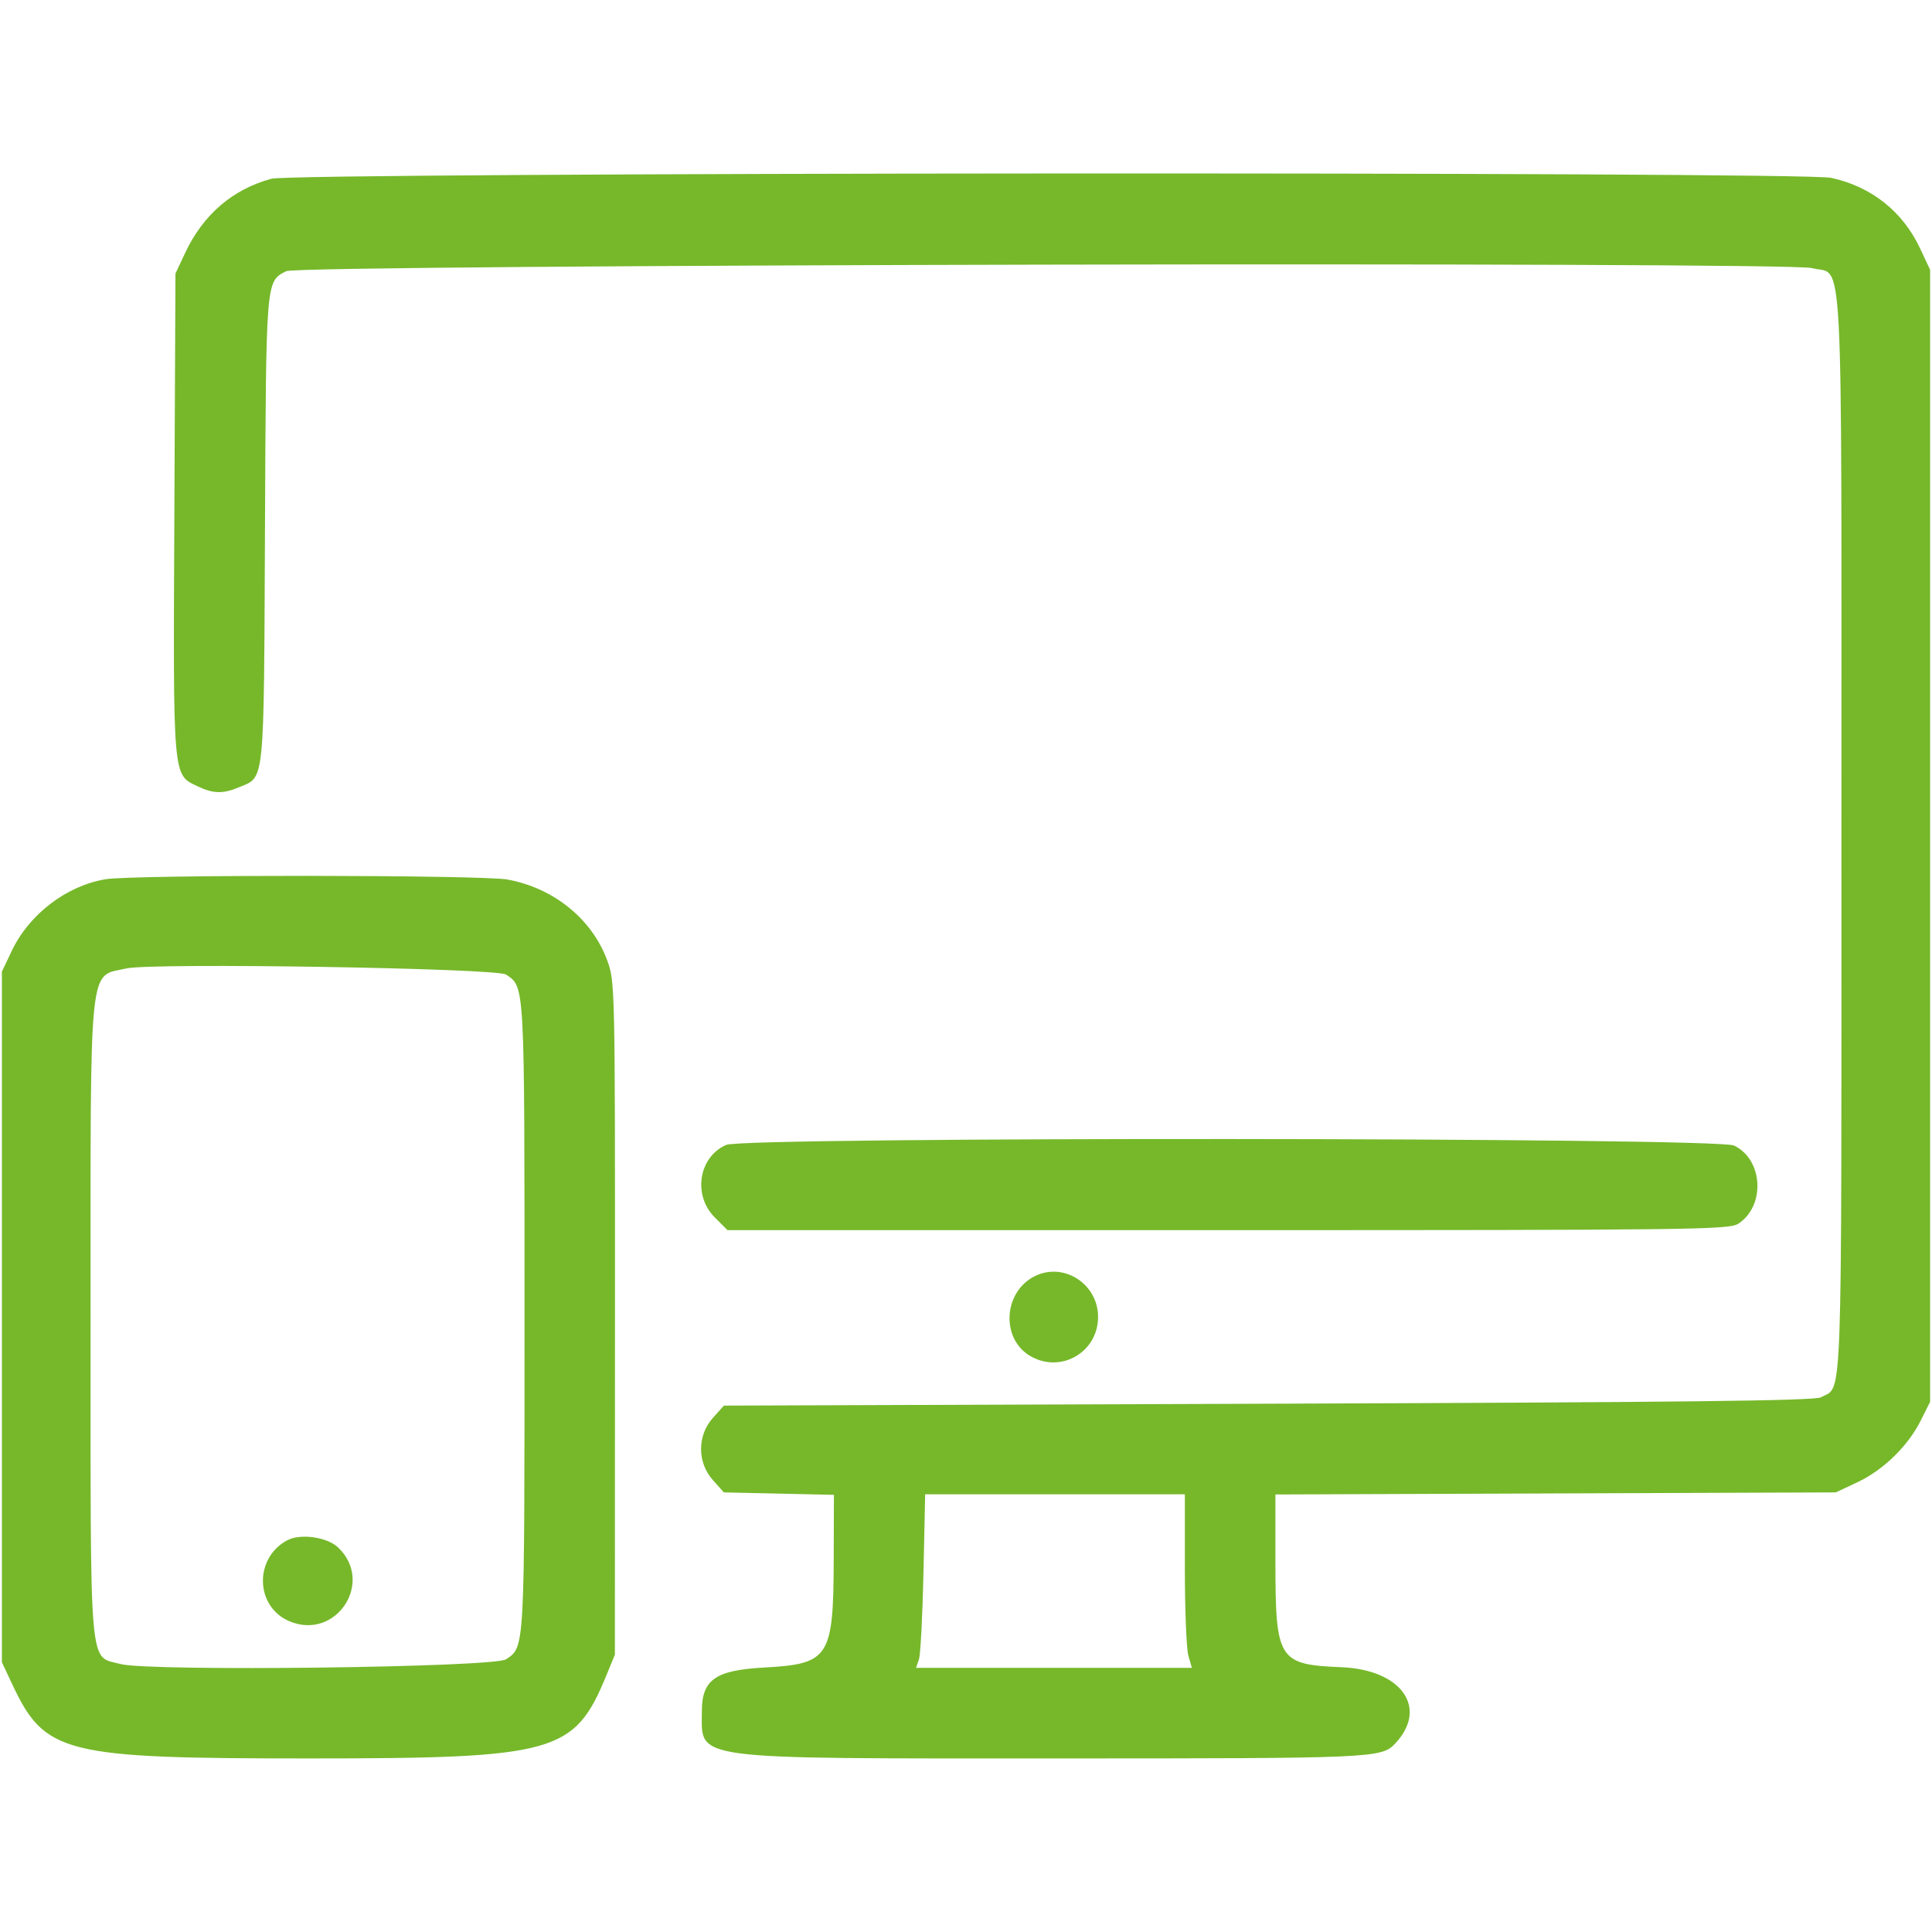 <svg width="400" height="400" viewBox="0 0 400 400" fill="none" xmlns="http://www.w3.org/2000/svg">
<path fill-rule="evenodd" clip-rule="evenodd" d="M56.195 37.006C48.204 39.16 42.051 44.44 38.36 52.308L36.328 56.641L36.1 106.454C35.847 161.877 35.712 160.321 40.999 162.83C44.183 164.341 46.164 164.38 49.475 162.997C54.865 160.745 54.618 163.199 54.86 109.633C55.095 57.484 55.026 58.326 59.266 56.141C61.945 54.76 370.05 54.136 375.119 55.501C381.802 57.3 381.244 46.604 381.247 172.879C381.25 294.662 381.538 286.708 377.038 289.29C375.779 290.011 348.788 290.327 262.631 290.625L149.872 291.016L147.592 293.567C144.334 297.213 144.334 302.785 147.59 306.433L149.868 308.984L161.262 309.237L172.656 309.49L172.612 322.909C172.545 343.219 171.714 344.505 158.168 345.248C148.092 345.801 145.313 347.766 145.313 354.337C145.313 364.509 141.961 364.062 218.283 364.063C284.903 364.063 286.03 364.012 288.913 360.918C295.757 353.572 290.158 345.689 277.734 345.179C264.663 344.642 264.063 343.682 264.063 323.34L264.062 309.414L322.07 309.199L380.078 308.984L384.529 306.898C389.9 304.38 395.012 299.41 397.656 294.132L399.609 290.234V173.047V55.859L397.538 51.441C393.941 43.77 387.385 38.579 379.063 36.815C372.826 35.493 61.122 35.677 56.195 37.006ZM21.822 182.038C13.729 183.408 6.031 189.299 2.432 196.875L0.391 201.172V272.656V344.141L2.462 348.559C9.292 363.128 12.997 364.063 63.937 364.063C115.02 364.063 118.914 362.979 125.515 346.933L127.307 342.578L127.325 272.881C127.344 203.489 127.336 203.164 125.667 198.702C122.491 190.214 114.62 183.861 105.099 182.101C99.799 181.121 27.559 181.067 21.822 182.038ZM104.762 201.769C108.675 204.427 108.594 202.932 108.594 272.656C108.594 342.381 108.675 340.885 104.762 343.544C102.282 345.229 30.839 346.104 24.959 344.52C18.341 342.738 18.756 347.535 18.753 272.813C18.75 197.633 18.269 202.314 26.172 200.504C31.455 199.294 102.811 200.442 104.762 201.769ZM150.353 237.036C144.652 239.519 143.391 247.453 147.969 252.031L150.625 254.688H254.246C350.561 254.688 358.011 254.594 359.9 253.356C365.571 249.64 365.038 240.034 359.001 237.17C355.399 235.461 154.266 235.331 150.353 237.036ZM214.138 264.269C207.719 267.568 207.213 277.15 213.268 280.727C219.578 284.455 227.344 280.002 227.344 272.656C227.344 265.763 220.137 261.186 214.138 264.269ZM245.313 324.81C245.313 333.299 245.64 341.385 246.039 342.779L246.766 345.313H218.214H189.662L190.257 343.555C190.584 342.588 191.007 334.502 191.197 325.586L191.543 309.375H218.428H245.313V324.81ZM59.45 318.913C52.538 322.627 52.84 332.704 59.953 335.675C69.614 339.712 77.591 327.518 69.972 320.359C67.679 318.206 62.175 317.449 59.45 318.913Z" fill="#76B82A"/>
</svg>

